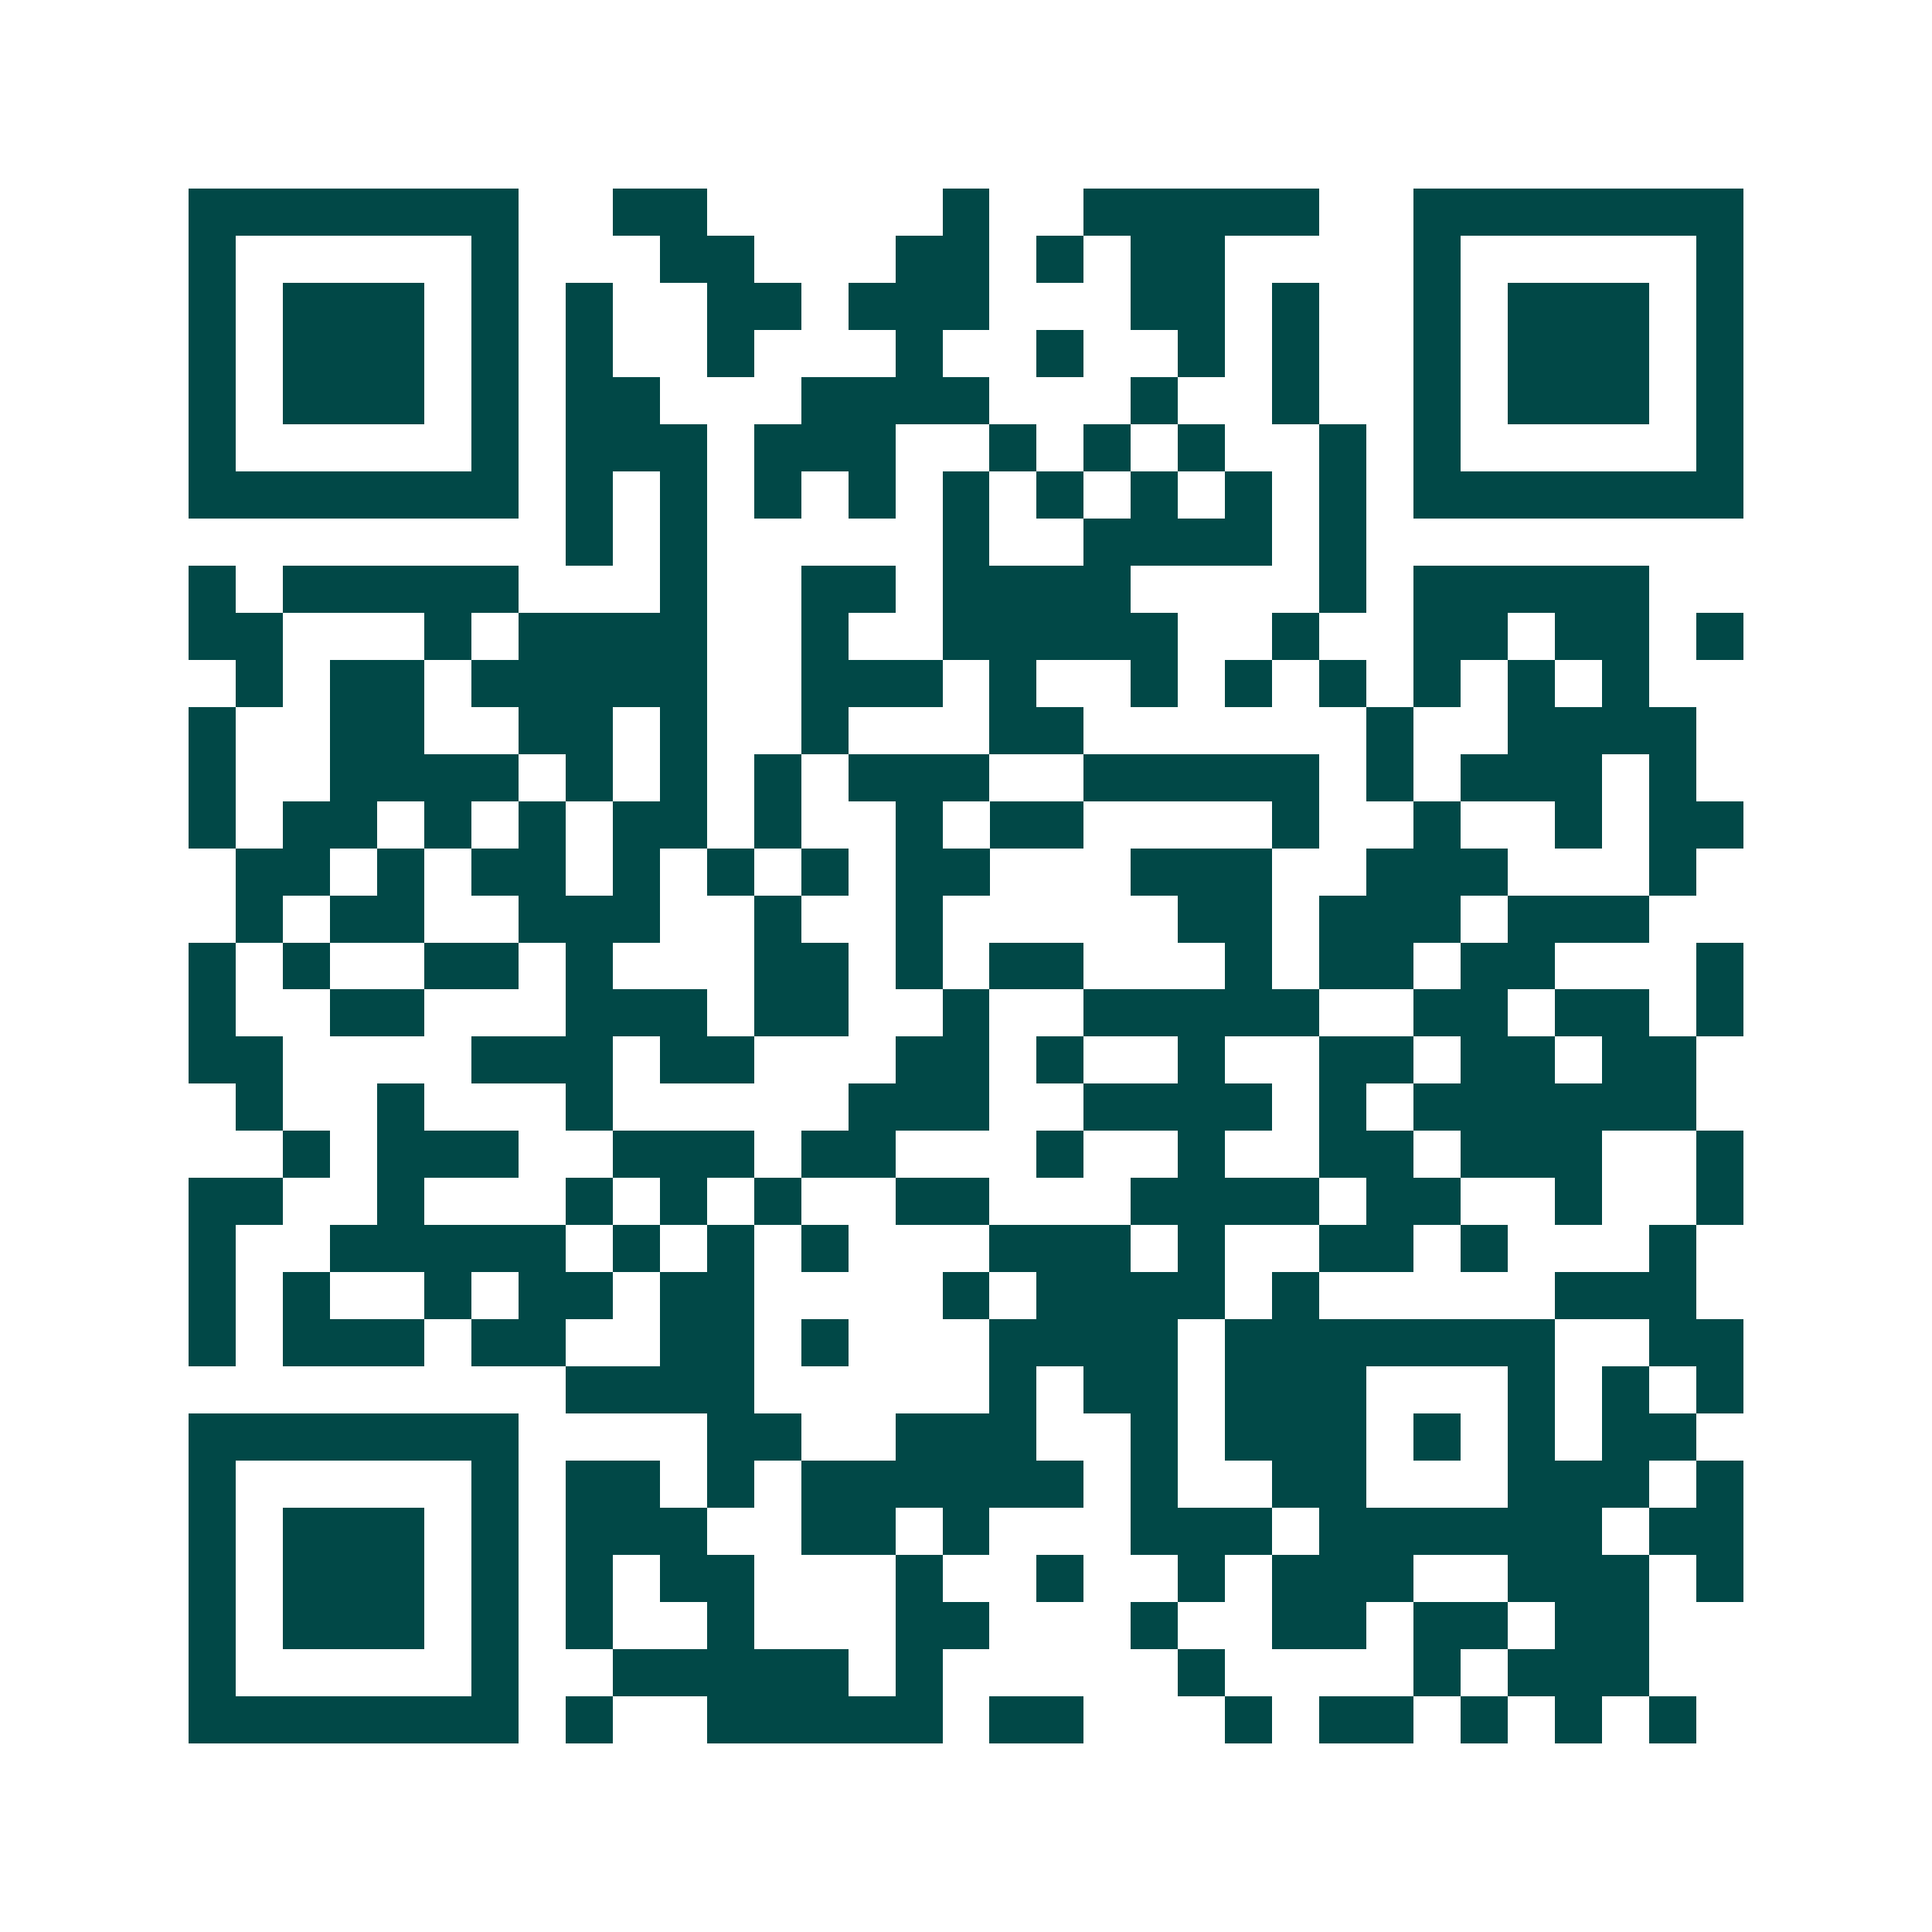 <svg xmlns="http://www.w3.org/2000/svg" width="200" height="200" viewBox="0 0 41 41" shape-rendering="crispEdges"><path fill="#ffffff" d="M0 0h41v41H0z"/><path stroke="#014847" d="M4 4.5h7m2 0h2m5 0h1m2 0h5m2 0h7M4 5.5h1m5 0h1m3 0h2m3 0h2m1 0h1m1 0h2m4 0h1m5 0h1M4 6.5h1m1 0h3m1 0h1m1 0h1m2 0h2m1 0h3m3 0h2m1 0h1m2 0h1m1 0h3m1 0h1M4 7.5h1m1 0h3m1 0h1m1 0h1m2 0h1m3 0h1m2 0h1m2 0h1m1 0h1m2 0h1m1 0h3m1 0h1M4 8.5h1m1 0h3m1 0h1m1 0h2m3 0h4m3 0h1m2 0h1m2 0h1m1 0h3m1 0h1M4 9.5h1m5 0h1m1 0h3m1 0h3m2 0h1m1 0h1m1 0h1m2 0h1m1 0h1m5 0h1M4 10.5h7m1 0h1m1 0h1m1 0h1m1 0h1m1 0h1m1 0h1m1 0h1m1 0h1m1 0h1m1 0h7M12 11.5h1m1 0h1m5 0h1m2 0h4m1 0h1M4 12.5h1m1 0h5m3 0h1m2 0h2m1 0h4m4 0h1m1 0h5M4 13.5h2m3 0h1m1 0h4m2 0h1m2 0h5m2 0h1m2 0h2m1 0h2m1 0h1M5 14.5h1m1 0h2m1 0h5m2 0h3m1 0h1m2 0h1m1 0h1m1 0h1m1 0h1m1 0h1m1 0h1M4 15.5h1m2 0h2m2 0h2m1 0h1m2 0h1m3 0h2m6 0h1m2 0h4M4 16.5h1m2 0h4m1 0h1m1 0h1m1 0h1m1 0h3m2 0h5m1 0h1m1 0h3m1 0h1M4 17.5h1m1 0h2m1 0h1m1 0h1m1 0h2m1 0h1m2 0h1m1 0h2m4 0h1m2 0h1m2 0h1m1 0h2M5 18.5h2m1 0h1m1 0h2m1 0h1m1 0h1m1 0h1m1 0h2m3 0h3m2 0h3m3 0h1M5 19.5h1m1 0h2m2 0h3m2 0h1m2 0h1m5 0h2m1 0h3m1 0h3M4 20.5h1m1 0h1m2 0h2m1 0h1m3 0h2m1 0h1m1 0h2m3 0h1m1 0h2m1 0h2m3 0h1M4 21.5h1m2 0h2m3 0h3m1 0h2m2 0h1m2 0h5m2 0h2m1 0h2m1 0h1M4 22.5h2m4 0h3m1 0h2m3 0h2m1 0h1m2 0h1m2 0h2m1 0h2m1 0h2M5 23.5h1m2 0h1m3 0h1m5 0h3m2 0h4m1 0h1m1 0h6M6 24.5h1m1 0h3m2 0h3m1 0h2m3 0h1m2 0h1m2 0h2m1 0h3m2 0h1M4 25.5h2m2 0h1m3 0h1m1 0h1m1 0h1m2 0h2m3 0h4m1 0h2m2 0h1m2 0h1M4 26.5h1m2 0h5m1 0h1m1 0h1m1 0h1m3 0h3m1 0h1m2 0h2m1 0h1m3 0h1M4 27.5h1m1 0h1m2 0h1m1 0h2m1 0h2m4 0h1m1 0h4m1 0h1m5 0h3M4 28.5h1m1 0h3m1 0h2m2 0h2m1 0h1m3 0h4m1 0h7m2 0h2M12 29.5h4m5 0h1m1 0h2m1 0h3m3 0h1m1 0h1m1 0h1M4 30.5h7m4 0h2m2 0h3m2 0h1m1 0h3m1 0h1m1 0h1m1 0h2M4 31.5h1m5 0h1m1 0h2m1 0h1m1 0h6m1 0h1m2 0h2m3 0h3m1 0h1M4 32.5h1m1 0h3m1 0h1m1 0h3m2 0h2m1 0h1m3 0h3m1 0h6m1 0h2M4 33.5h1m1 0h3m1 0h1m1 0h1m1 0h2m3 0h1m2 0h1m2 0h1m1 0h3m2 0h3m1 0h1M4 34.5h1m1 0h3m1 0h1m1 0h1m2 0h1m3 0h2m3 0h1m2 0h2m1 0h2m1 0h2M4 35.5h1m5 0h1m2 0h5m1 0h1m5 0h1m4 0h1m1 0h3M4 36.5h7m1 0h1m2 0h5m1 0h2m3 0h1m1 0h2m1 0h1m1 0h1m1 0h1"/></svg>
